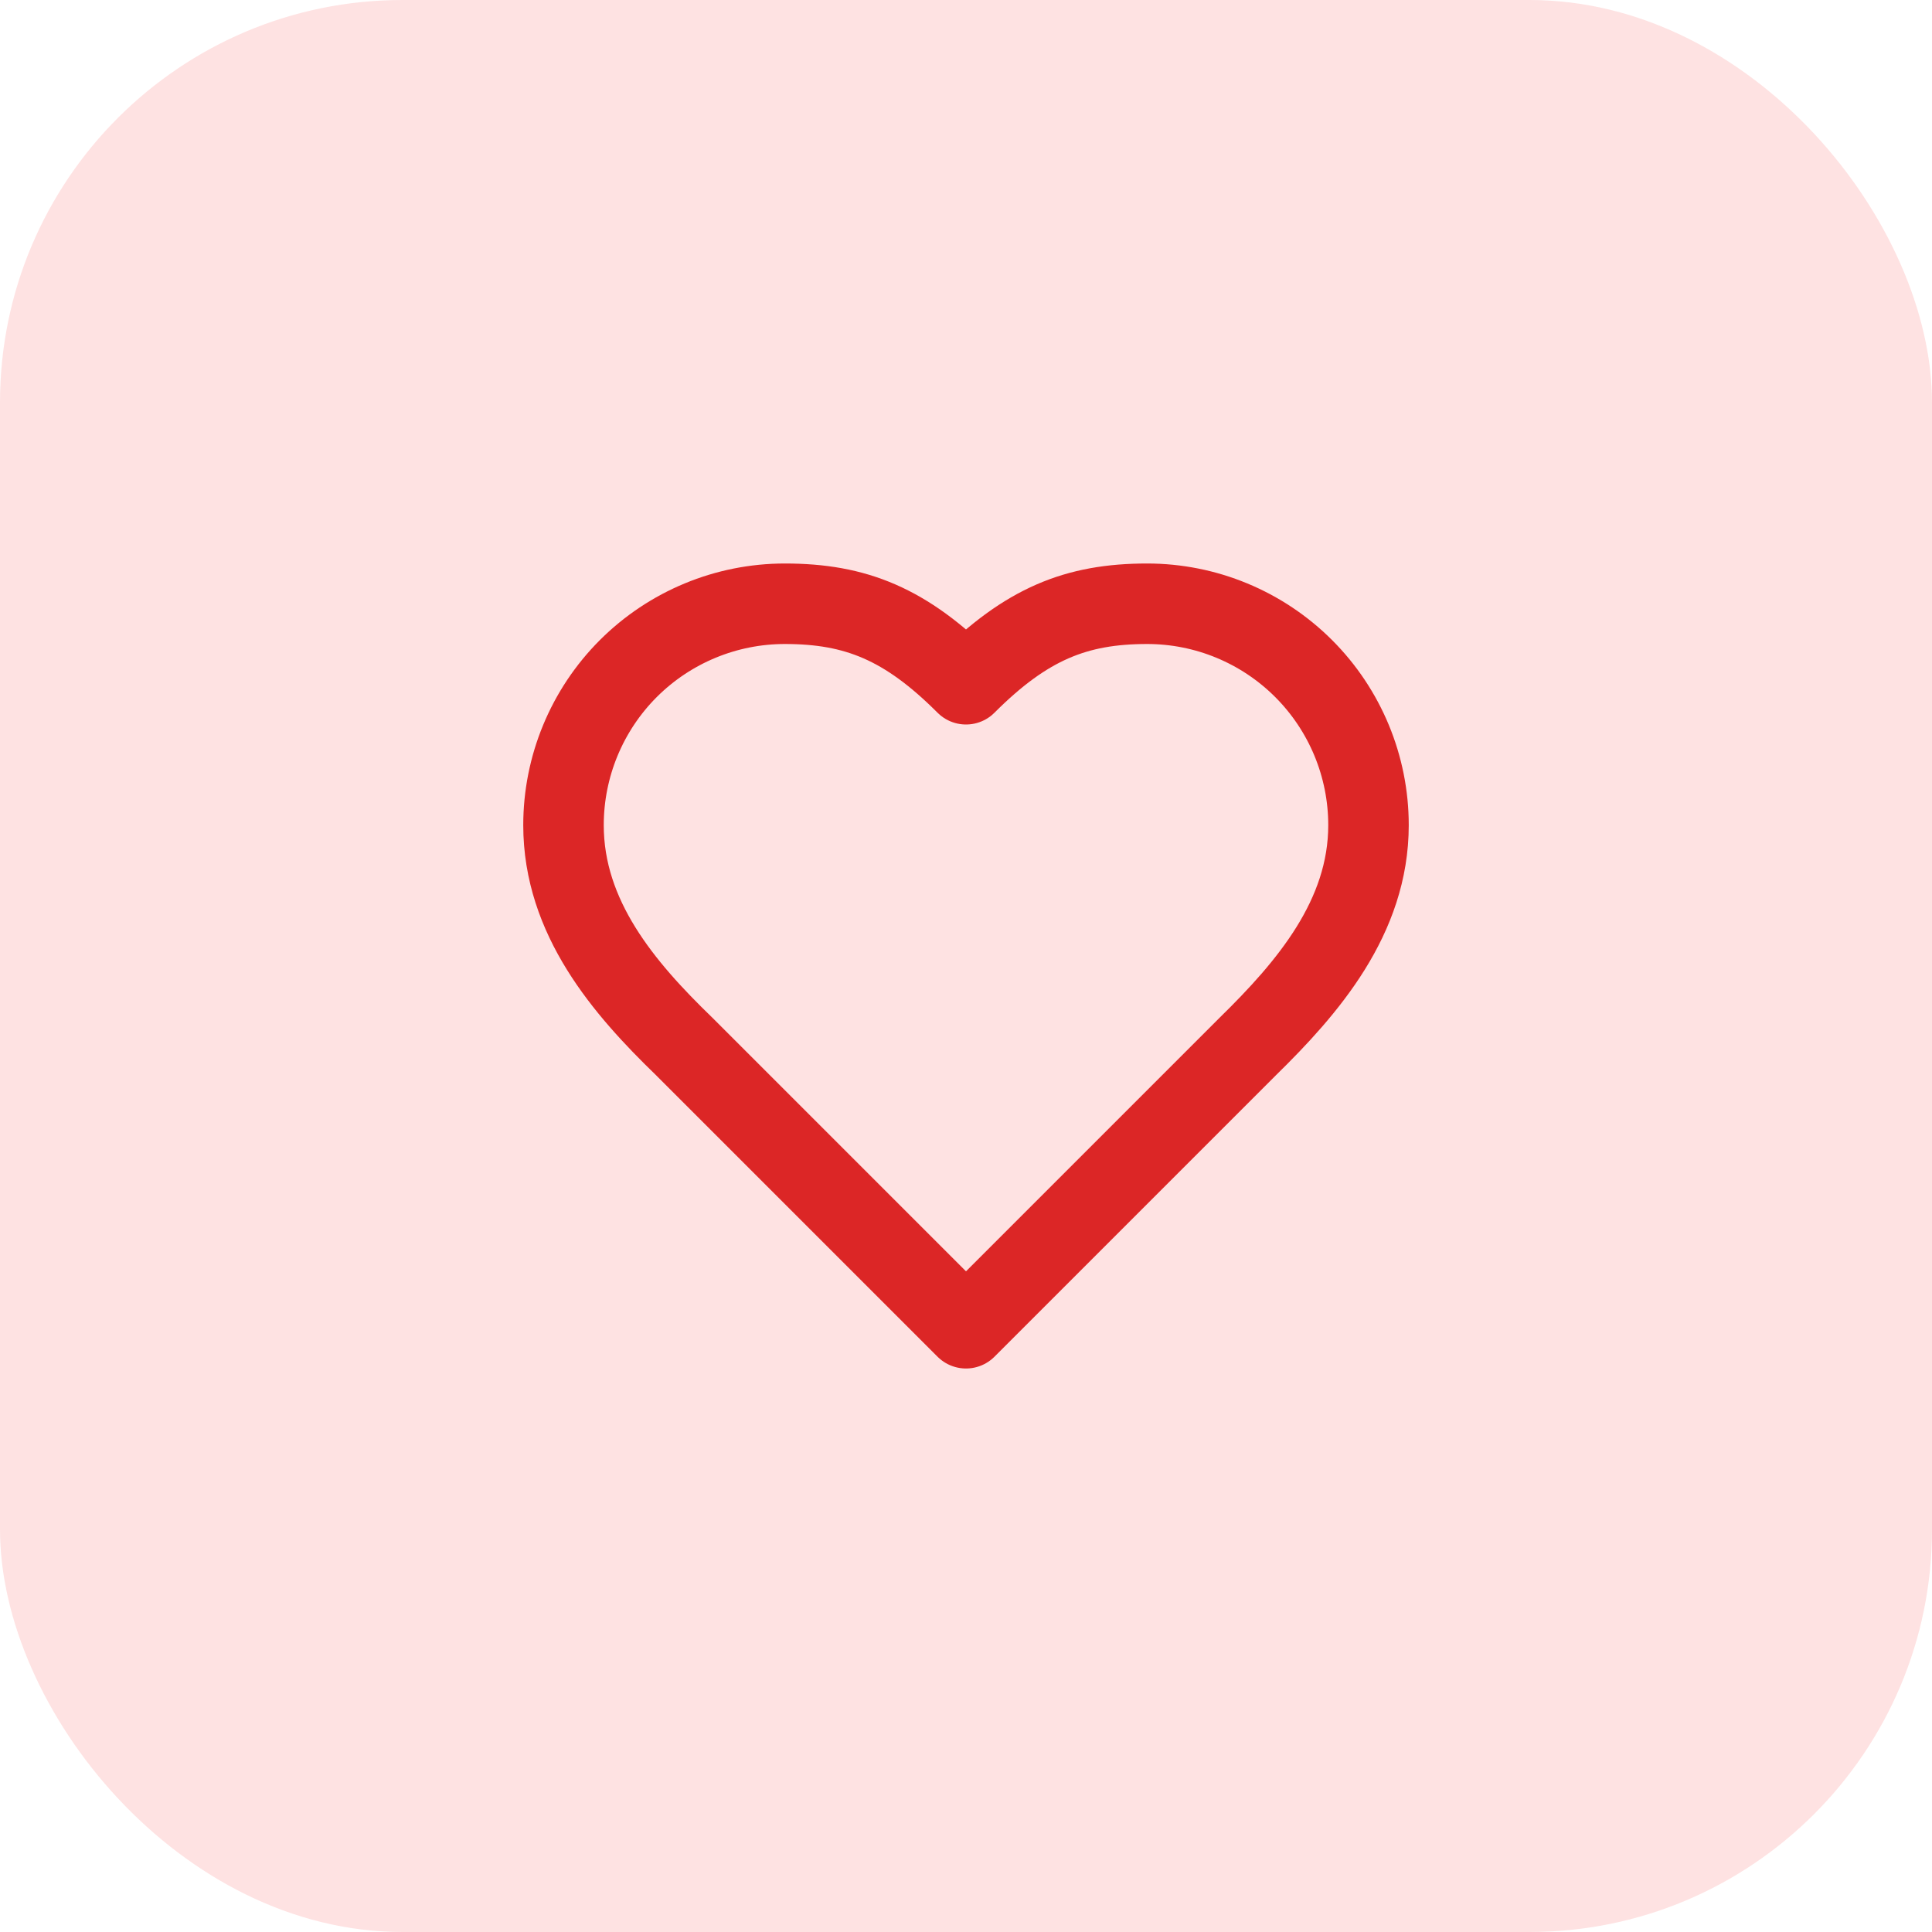 <svg width="42" height="42" viewBox="0 0 42 42" fill="none" xmlns="http://www.w3.org/2000/svg">
<rect width="42" height="42" rx="8.75" fill="#FEE2E2"/>
<path d="M27.125 22.75C28.429 21.473 29.75 19.941 29.75 17.938C29.75 16.661 29.243 15.437 28.34 14.534C27.438 13.632 26.214 13.125 24.938 13.125C23.398 13.125 22.312 13.562 21 14.875C19.688 13.562 18.602 13.125 17.062 13.125C15.786 13.125 14.562 13.632 13.659 14.534C12.757 15.437 12.25 16.661 12.25 17.938C12.25 19.95 13.562 21.481 14.875 22.75L21 28.875L27.125 22.75Z" stroke="#DC2626" stroke-width="1.75" stroke-linecap="round" stroke-linejoin="round"/>
</svg>
